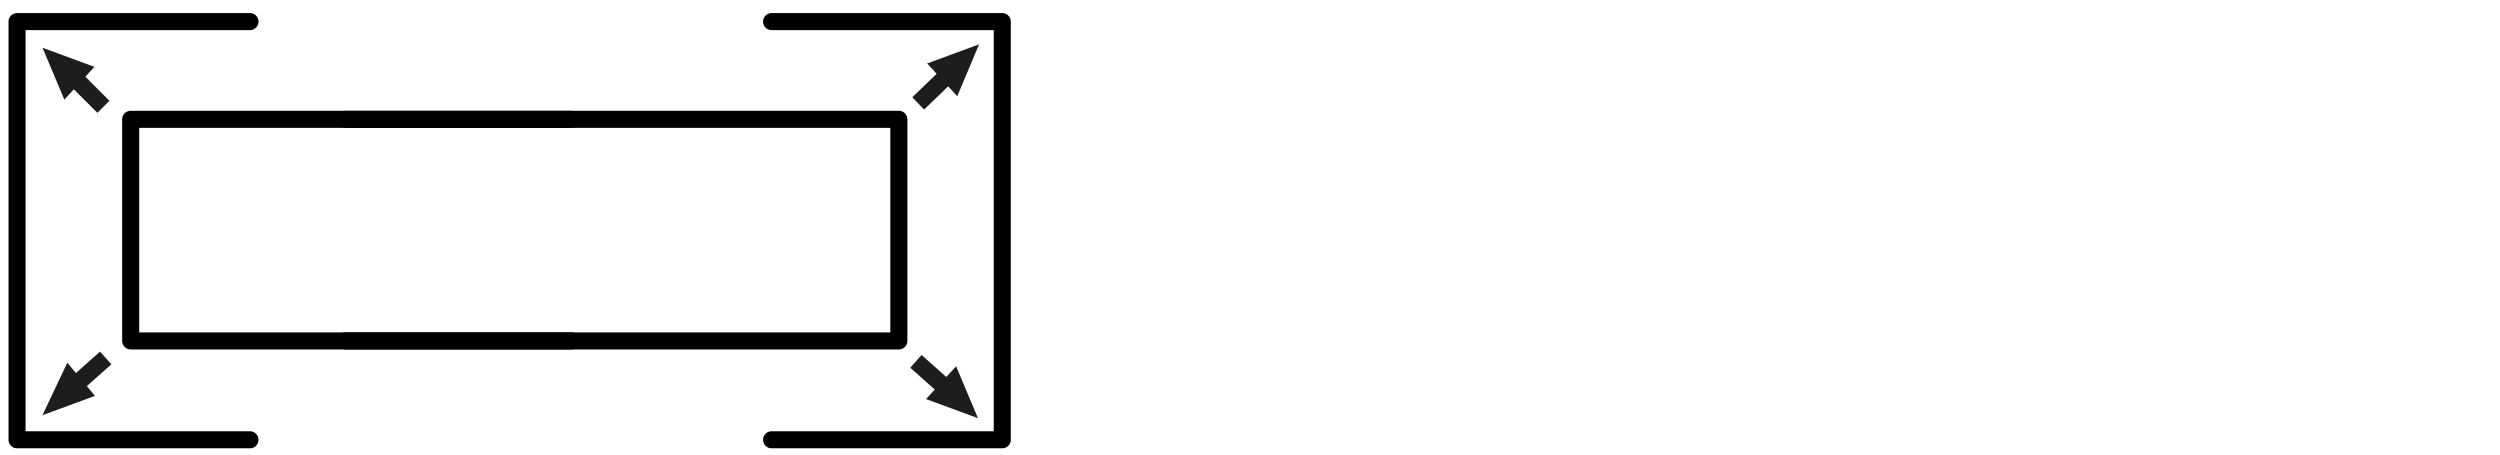 <?xml version="1.0" encoding="utf-8"?>
<!-- Generator: Adobe Illustrator 24.0.1, SVG Export Plug-In . SVG Version: 6.00 Build 0)  -->
<svg version="1.1" id="Ebene_1" xmlns="http://www.w3.org/2000/svg" xmlns:xlink="http://www.w3.org/1999/xlink" x="0px" y="0px"
	 viewBox="0 0 220 40" style="enable-background:new 0 0 220 40;" xml:space="preserve">
<style type="text/css">
	.st0{fill:none;stroke:#000000;stroke-width:1.5;stroke-linecap:round;stroke-linejoin:round;stroke-miterlimit:10;}
	.st1{fill:none;stroke:#1D1D1B;stroke-width:1.5;stroke-miterlimit:10;}
</style>
<polyline class="st0" points="67.9,1.9 88.2,1.9 88.2,38.7 67.9,38.7 "/>
<polyline class="st0" points="22,38.7 1.5,38.7 1.5,1.9 22,1.9 "/>
<polyline class="st0" points="30.4,10.5 79.1,10.5 79.1,30 30.4,30 "/>
<polyline class="st0" points="50.3,30 11.5,30 11.5,10.5 50.3,10.5 "/>
<g>
	<polygon class="st1" points="7,6.2 5.1,5.5 5.9,7.4 	"/>
	<line class="st1" x1="6.5" y1="6.8" x2="9.1" y2="9.4"/>
</g>
<g>
	<polygon class="st1" points="82.8,34.8 84.7,35.5 83.9,33.6 	"/>
	<line class="st1" x1="83.3" y1="34.2" x2="80.6" y2="31.8"/>
</g>
<g>
	<g>
		<polygon class="st1" points="84,7.1 84.8,5.2 82.9,5.9 		"/>
		<line class="st1" x1="80.8" y1="9.1" x2="83.5" y2="6.5"/>
	</g>
	<g>
		<polygon class="st1" points="6.1,33.3 5.2,35.2 7.1,34.5 		"/>
		<line class="st1" x1="9.3" y1="31.5" x2="6.6" y2="33.9"/>
	</g>
</g>
</svg>
